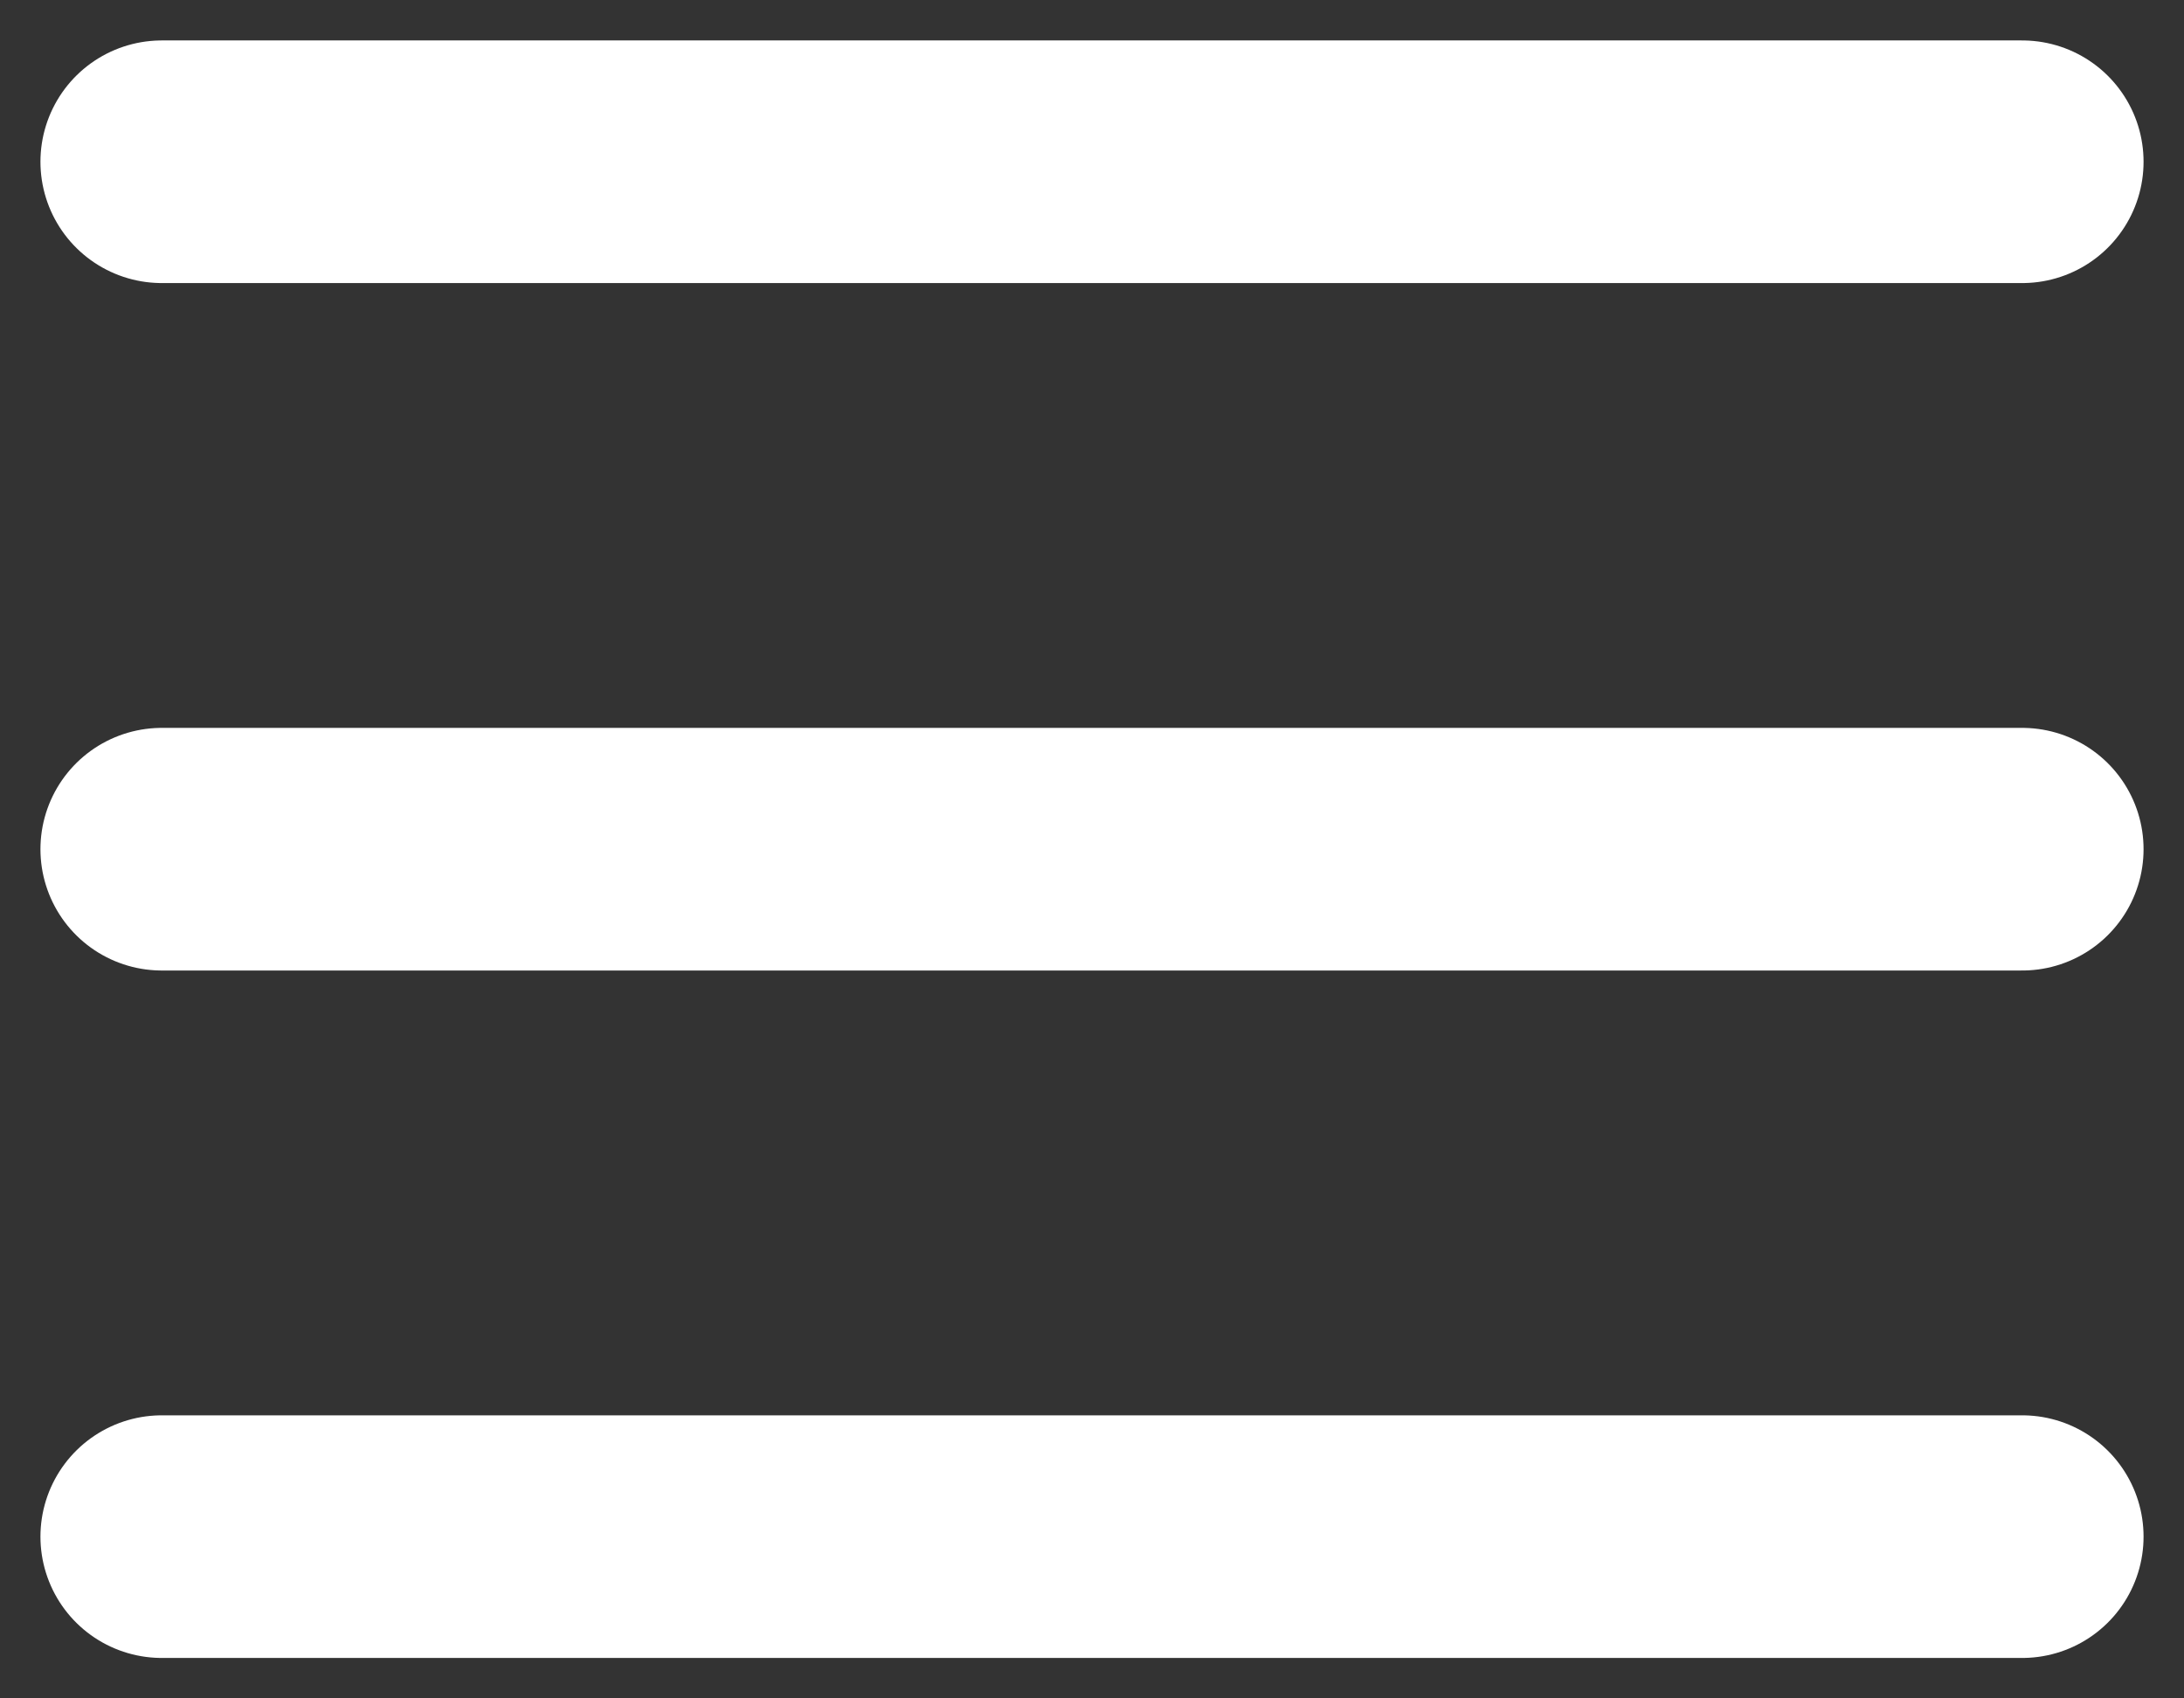 <svg width="27" height="21" viewBox="0 0 27 21" fill="none" xmlns="http://www.w3.org/2000/svg">
<rect x="0" y="0" width="27" height="21" fill="#333333" stroke="none"/>
<path d="M2 2H25M2 10.5H25M2 19H25" stroke="white" stroke-width="3" stroke-linecap="round" stroke-linejoin="round"/>
</svg>
